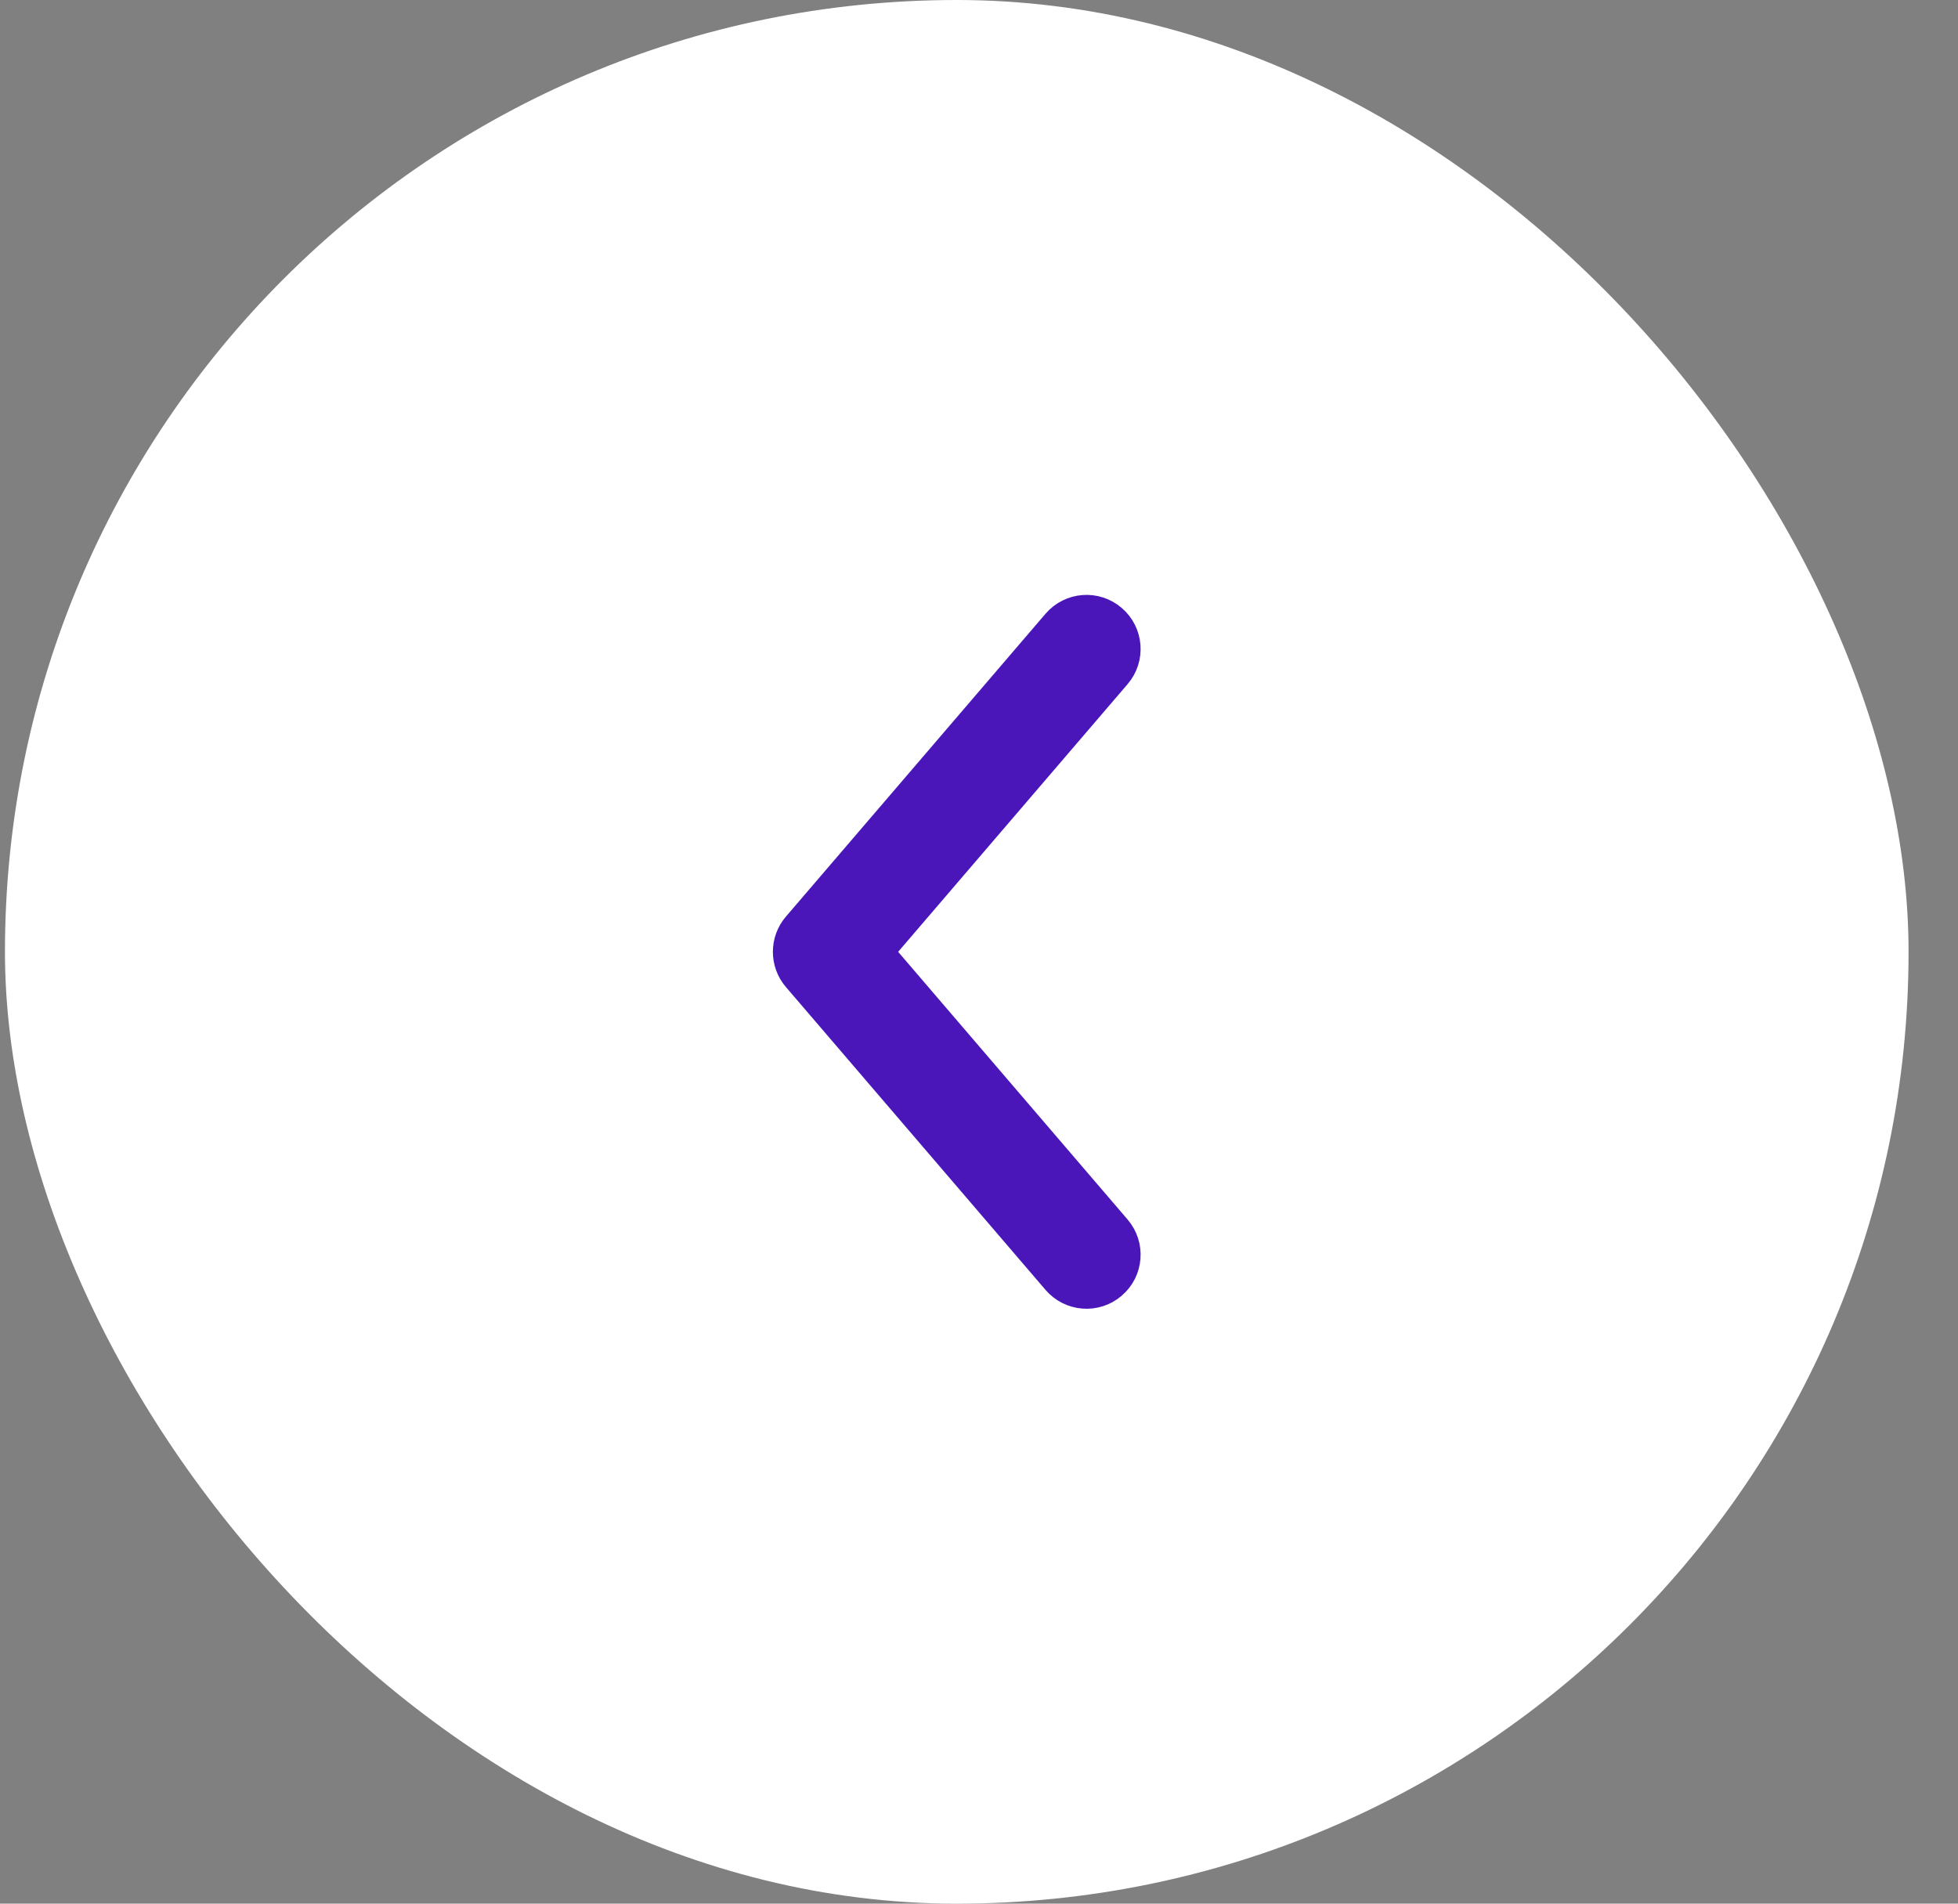 <?xml version="1.0" encoding="UTF-8"?> <svg xmlns="http://www.w3.org/2000/svg" width="36" height="35" viewBox="0 0 36 35" fill="none"><rect x="0" y="0" width="36" height="35" fill="#808080" stroke="none"/><rect x="0.091" width="35" height="35" rx="17.5" fill="white"></rect><path fill-rule="evenodd" clip-rule="evenodd" d="M20.365 23.521C20.115 23.736 19.739 23.707 19.524 23.456L14.751 17.888C14.56 17.665 14.56 17.335 14.751 17.112L19.524 11.544C19.739 11.293 20.115 11.264 20.365 11.479C20.616 11.693 20.645 12.07 20.43 12.32L15.99 17.5L20.43 22.68C20.645 22.93 20.616 23.307 20.365 23.521Z" fill="#4A16BA" stroke="#4A16BA" stroke-width="0.795" stroke-linecap="round"></path></svg> 